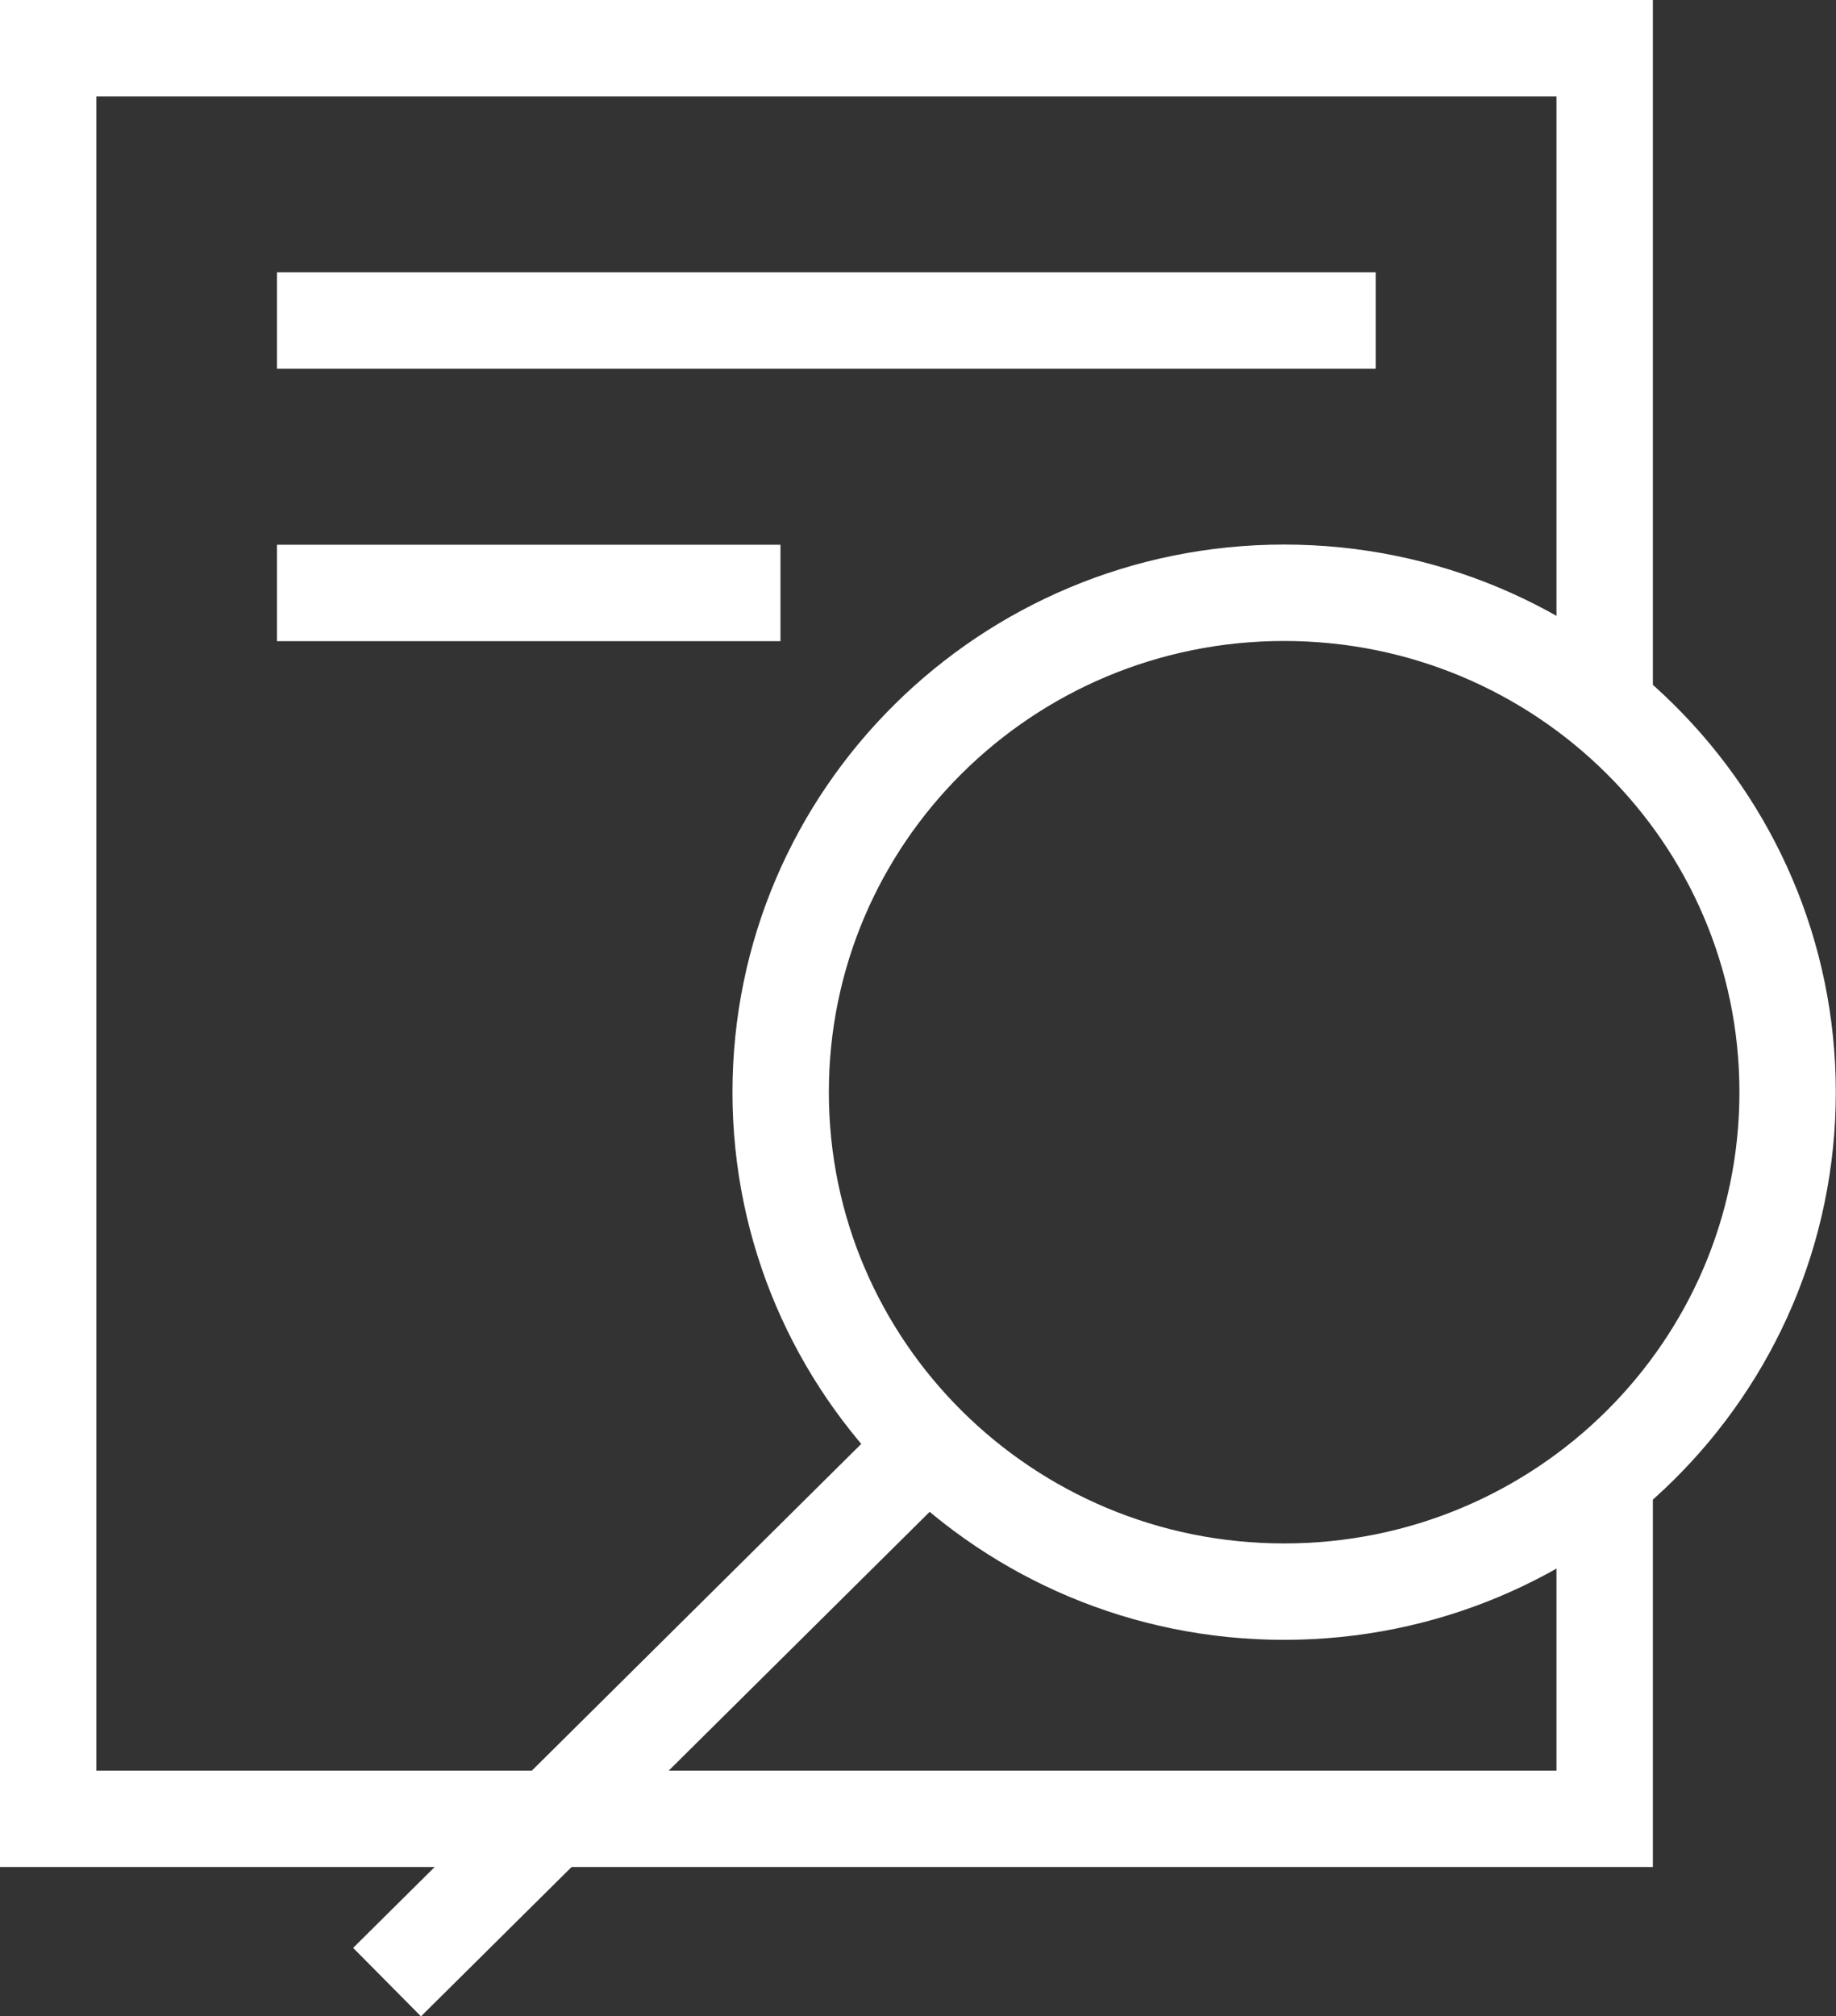 <?xml version="1.0" encoding="UTF-8"?>
<svg id="Layer_2" data-name="Layer 2" xmlns="http://www.w3.org/2000/svg" viewBox="0 0 95.25 104.56">
  <rect x="0" y="0" width="95.25" height="104.56" fill="#333333" stroke="none"/>
  <defs>
    <style>
      .cls-1 {
        fill: none;
        stroke: #fff;
        stroke-miterlimit: 10;
        stroke-width: 5px;
      }
    </style>
  </defs>
  <g id="Layer_2-2" data-name="Layer 2">
    <g>
      <path class="cls-1" d="M66.62,82.54c14.43,0,26.12-11.59,26.12-25.9s-11.7-25.9-26.12-25.9-26.12,11.59-26.12,25.9,11.7,25.9,26.12,25.9Z"/>
      <path class="cls-1" d="M48.16,74.95l-28.08,27.84"/>
      <g>
        <path class="cls-1" d="M83.25,76.63v17.69H2.5V2.5h80.75v34.16"/>
        <path class="cls-1" d="M14.37,16.62h57"/>
        <path class="cls-1" d="M14.37,30.75h26.12"/>
      </g>
    </g>
  </g>
</svg>